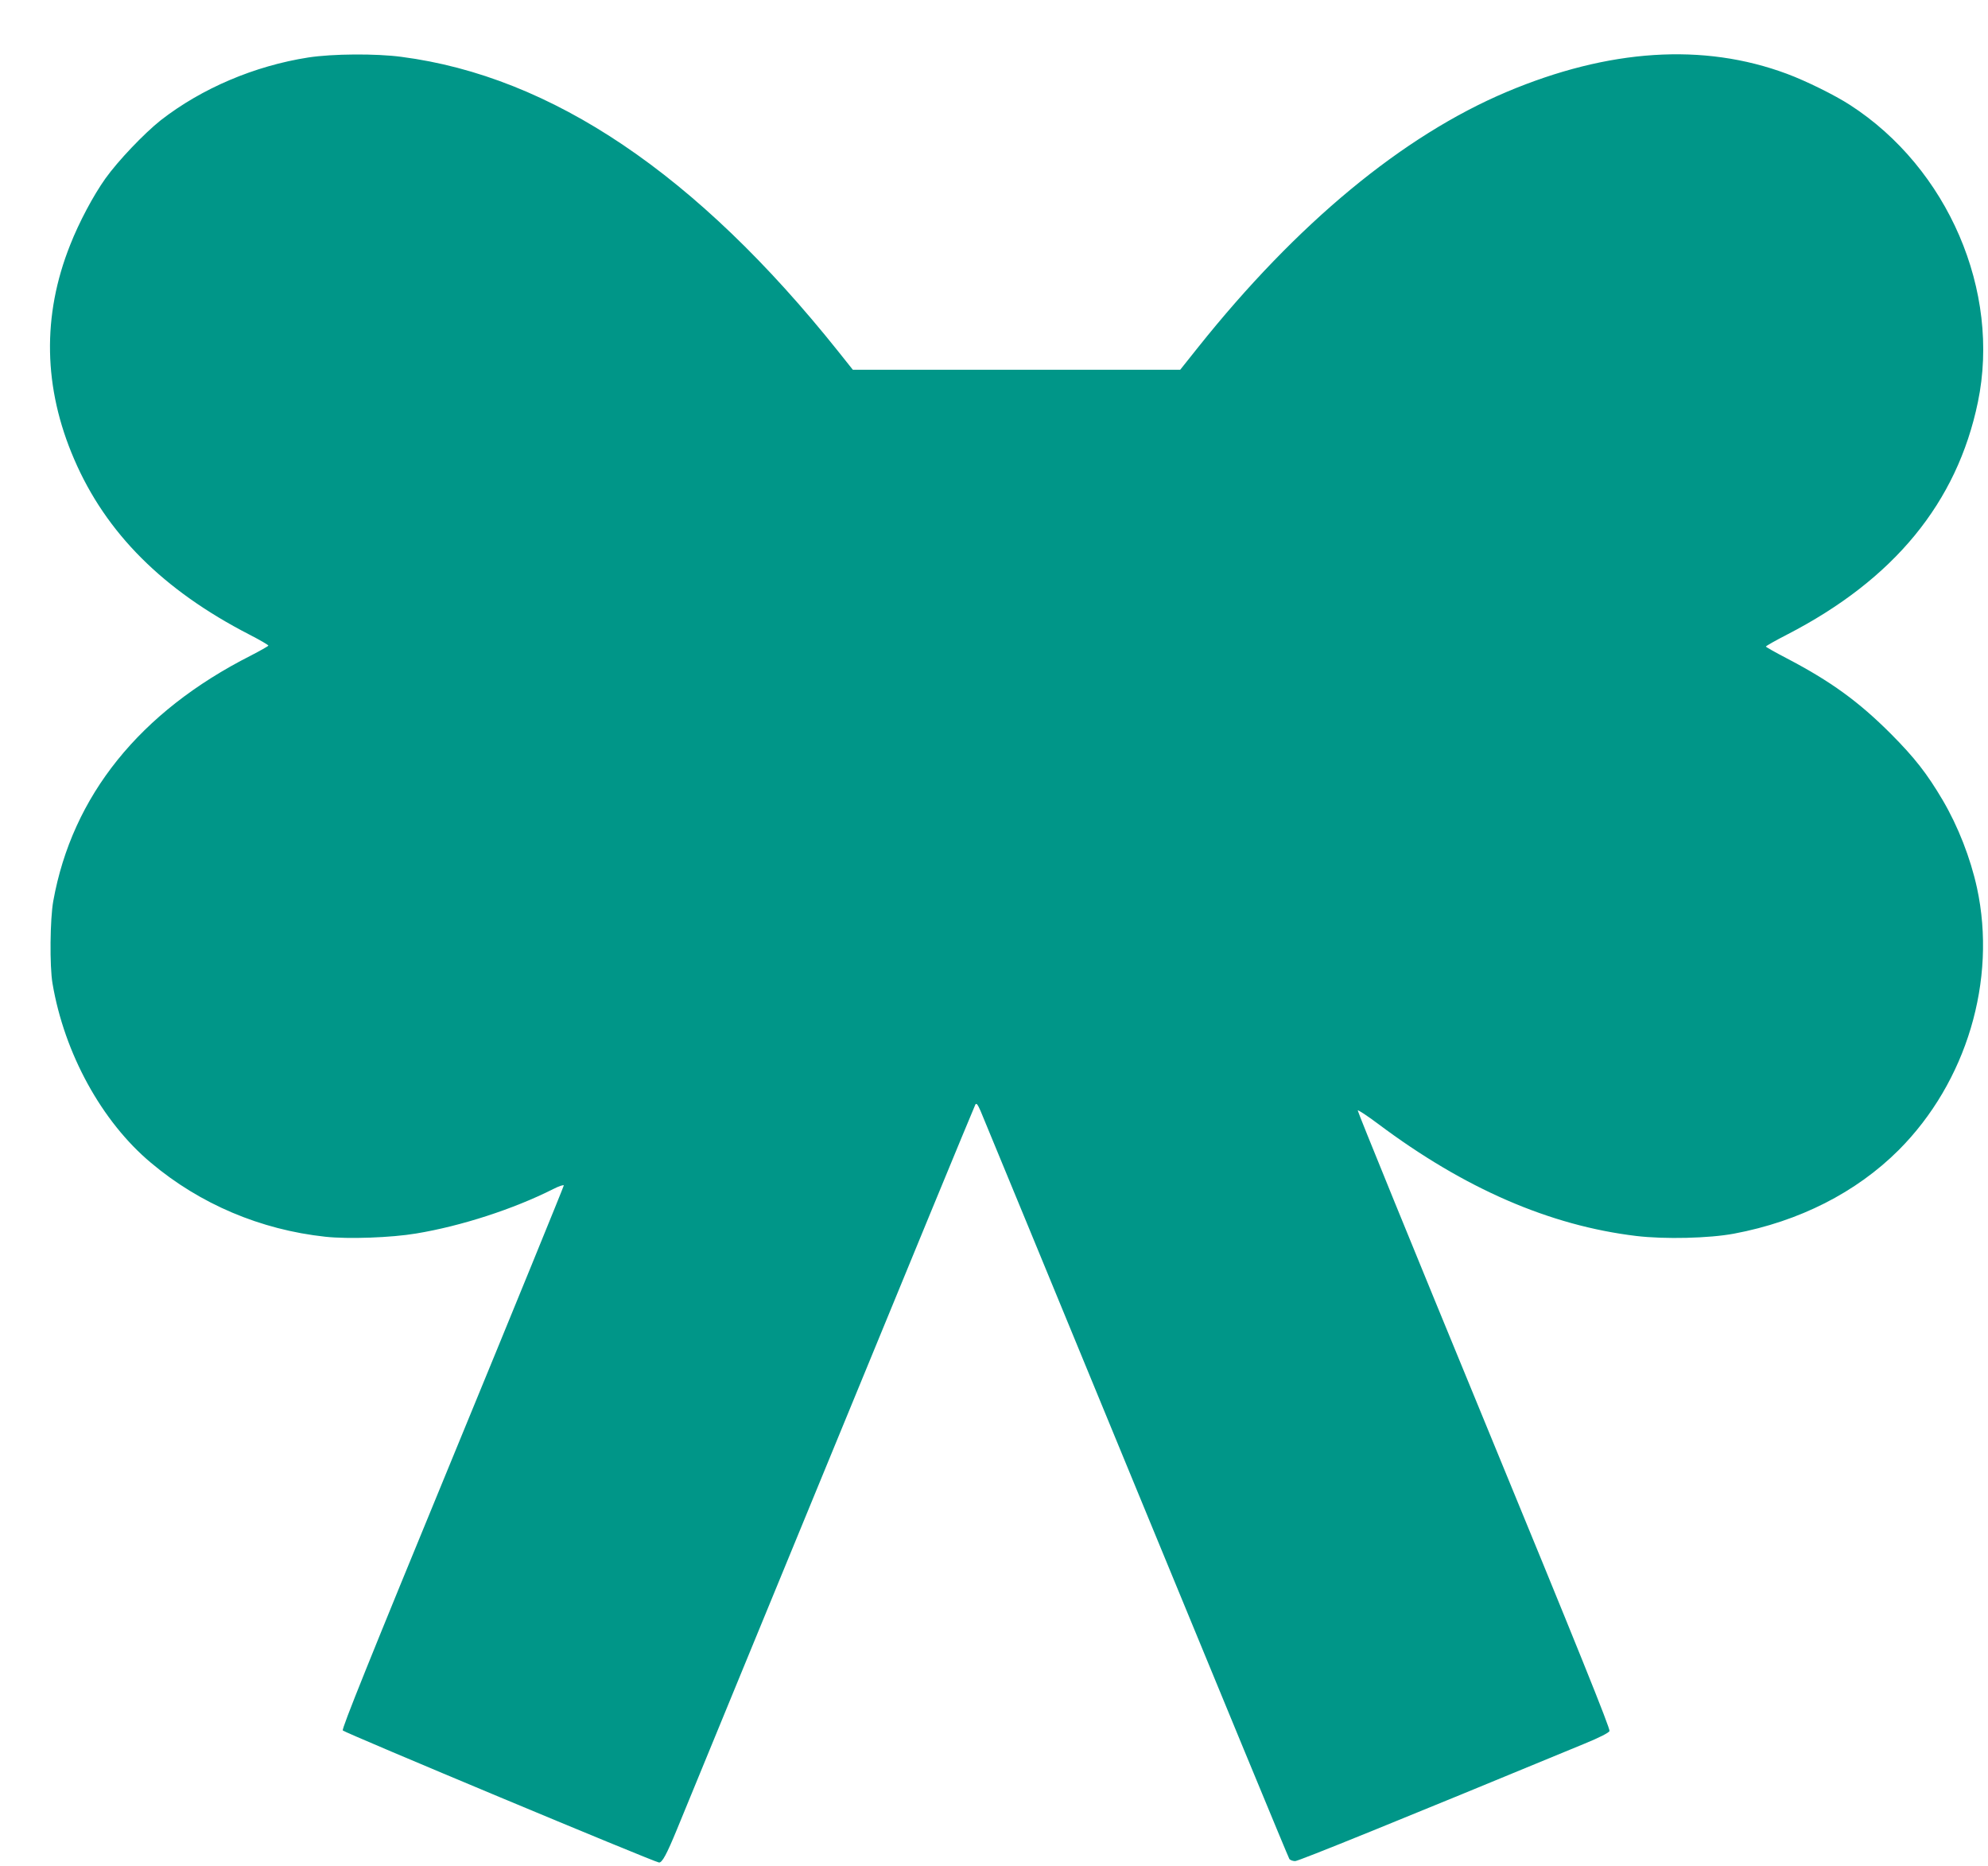 <?xml version="1.0" standalone="no"?>
<!DOCTYPE svg PUBLIC "-//W3C//DTD SVG 20010904//EN"
 "http://www.w3.org/TR/2001/REC-SVG-20010904/DTD/svg10.dtd">
<svg version="1.0" xmlns="http://www.w3.org/2000/svg"
 width="1280pt" height="1201pt" viewBox="0 0 1280 1201"
 preserveAspectRatio="xMidYMid meet">
<g transform="translate(0,1201) scale(0.1,-0.1)"
fill="#009688" stroke="none">
<path d="M1985 11640 c-346 -54 -685 -198 -950 -404 -108 -86 -275 -261 -357
-376 -78 -110 -169 -281 -226 -426 -182 -456 -173 -921 26 -1381 204 -474 572
-842 1128 -1128 68 -35 123 -67 122 -71 -2 -4 -53 -33 -113 -64 -715 -362
-1150 -903 -1272 -1580 -21 -116 -24 -419 -5 -530 76 -450 317 -890 634 -1155
316 -266 706 -431 1123 -476 148 -16 425 -6 585 21 290 48 626 157 882 286 37
19 68 29 68 23 0 -6 -322 -795 -716 -1752 -539 -1309 -714 -1744 -707 -1756 8
-13 2007 -848 2036 -850 20 -2 49 51 116 214 64 156 432 1052 1633 3970 154
374 284 687 288 695 7 11 15 1 33 -40 13 -30 464 -1124 1002 -2430 538 -1306
982 -2381 987 -2387 6 -7 23 -13 37 -13 22 0 670 263 1861 755 98 40 158 71
163 82 6 14 -203 533 -808 2002 -449 1090 -815 1987 -813 1993 2 5 61 -34 132
-87 555 -416 1104 -654 1661 -721 184 -22 470 -15 630 15 420 79 786 265 1059
537 438 438 634 1094 505 1689 -42 192 -122 397 -221 565 -101 171 -180 272
-333 426 -209 209 -387 338 -672 487 -73 38 -133 72 -133 75 0 4 62 39 136 77
689 355 1095 850 1229 1497 148 714 -193 1505 -823 1912 -97 63 -283 155 -407
201 -537 200 -1146 161 -1805 -117 -669 -283 -1349 -845 -1987 -1645 l-114
-143 -1054 0 -1054 0 -94 118 c-910 1140 -1844 1770 -2812 1896 -164 22 -444
20 -600 -4z"/>
</g>
</svg>

